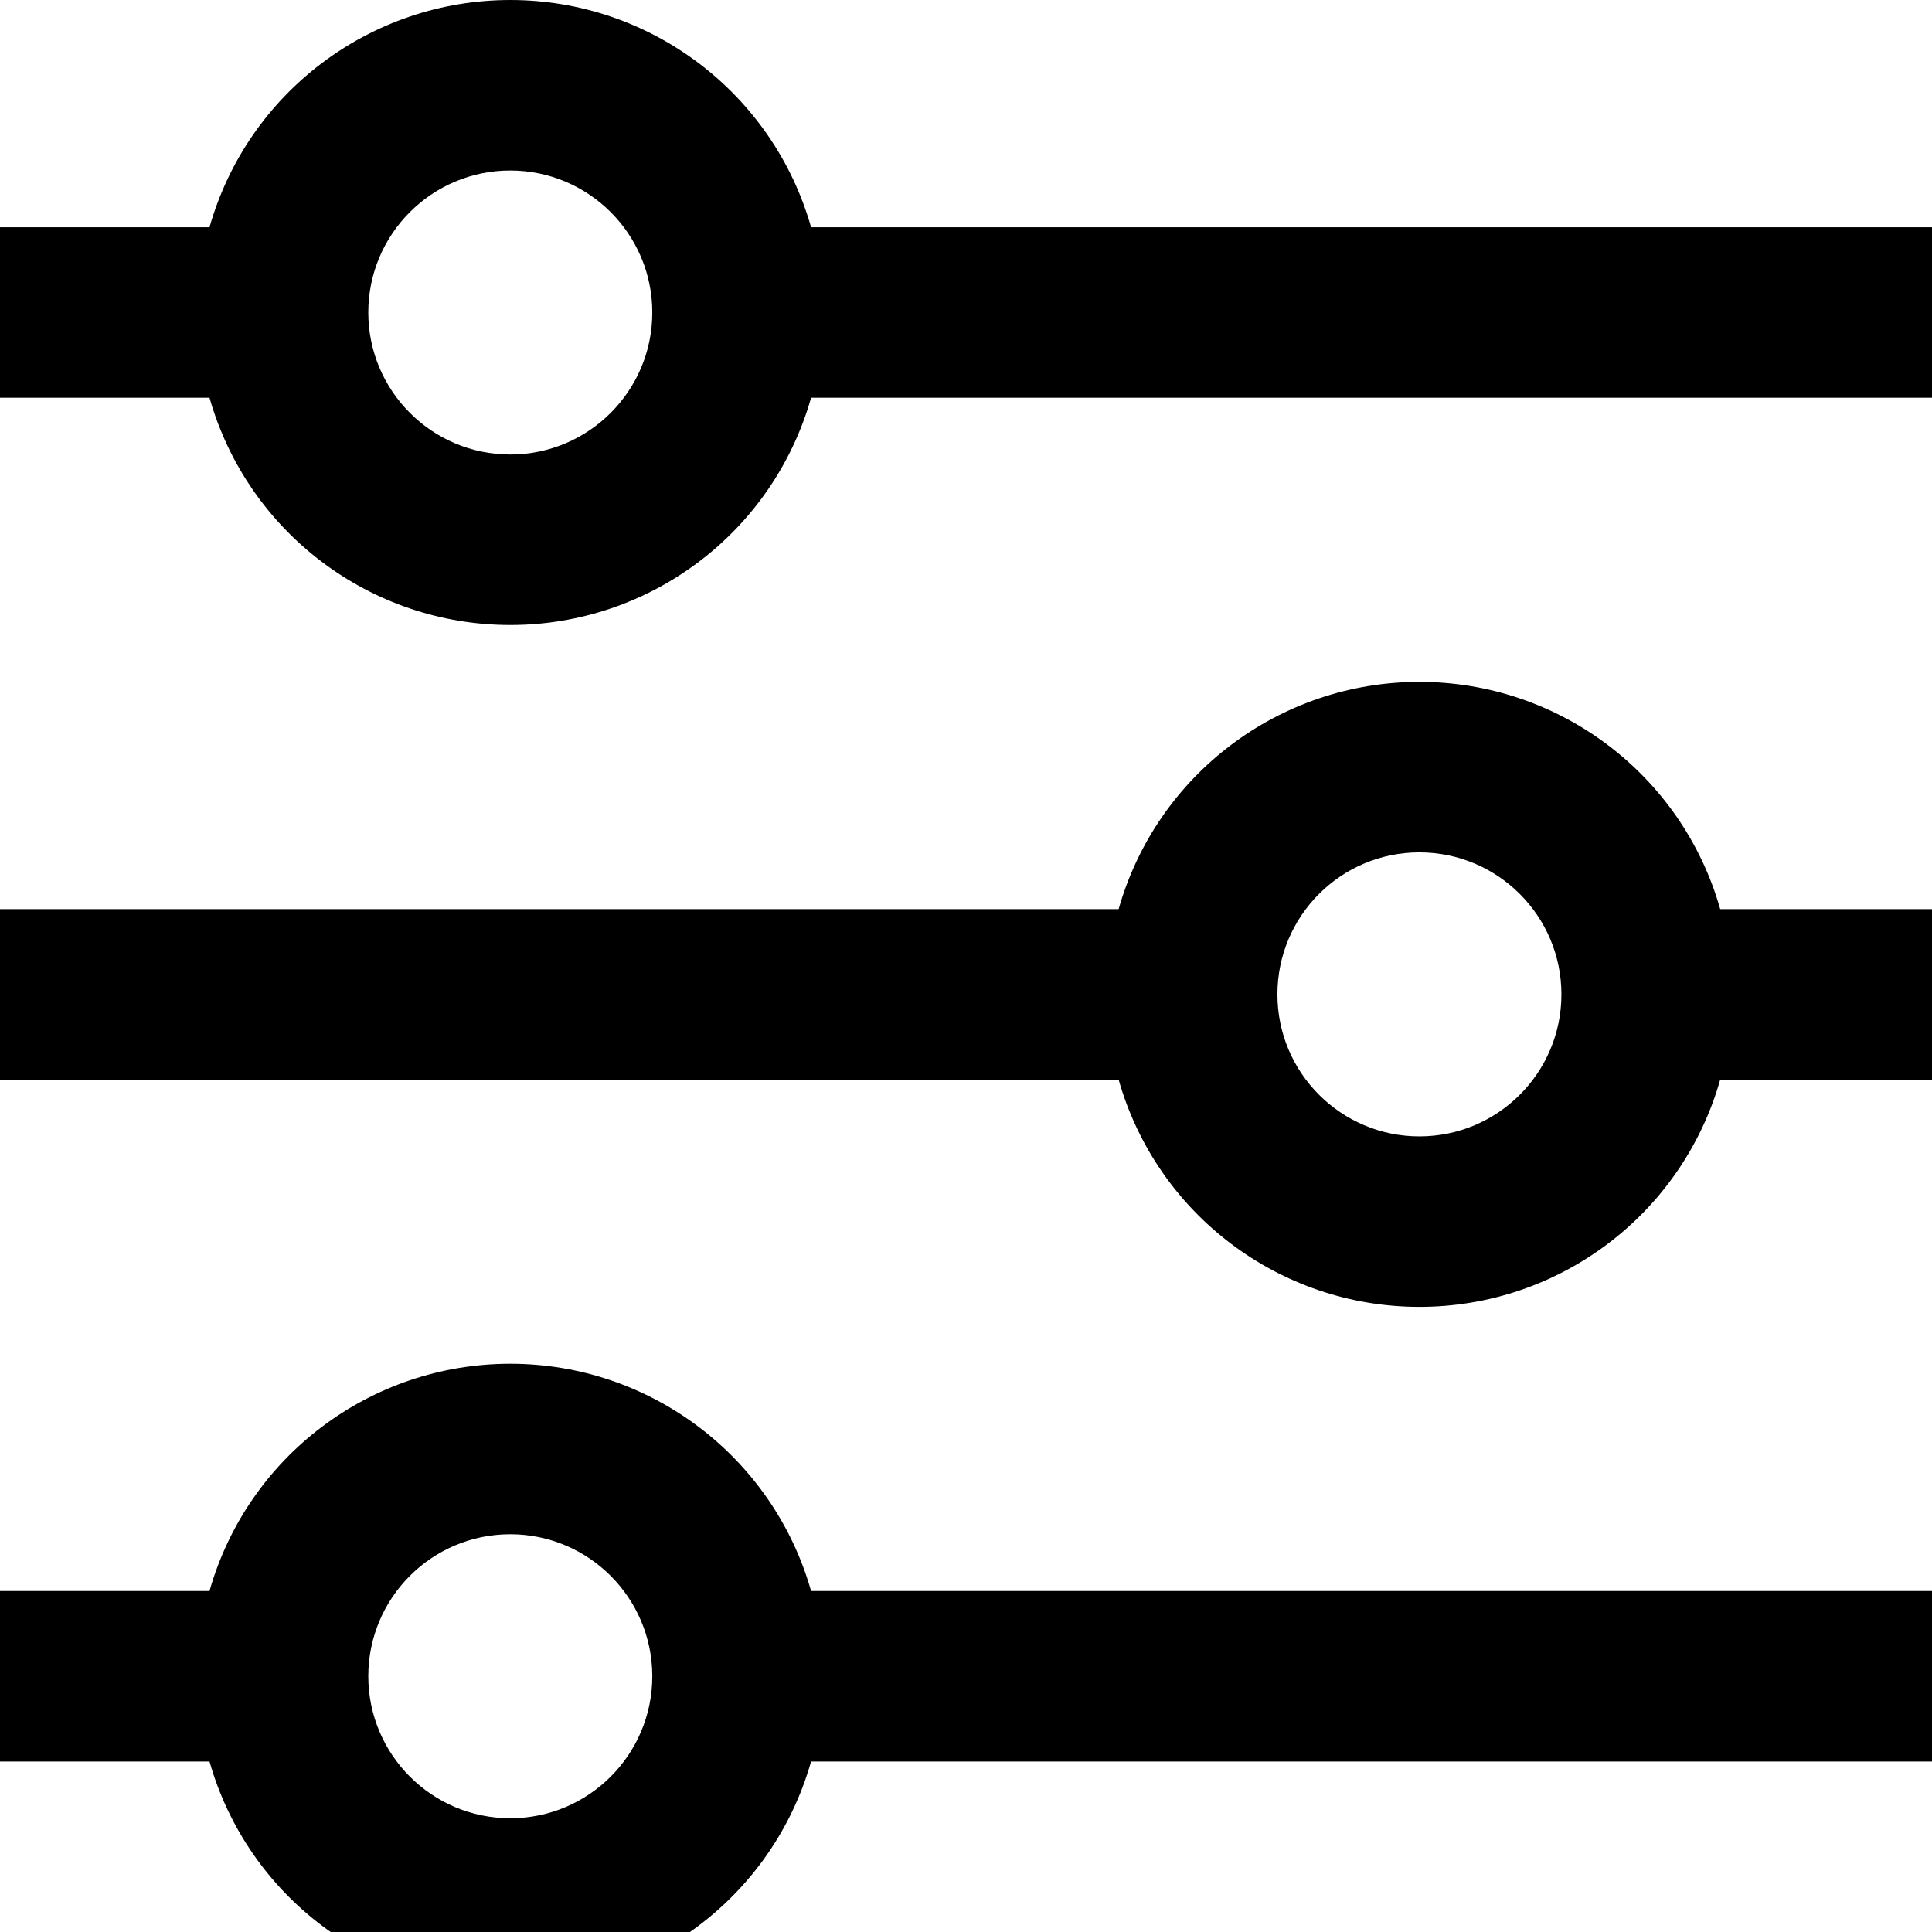 <svg class="D-config-svg D-svg" viewBox="0 0 16 16" fill="currentColor" width="16" height="16">
  <path
    d="M153.986,160.627c1.158 0,2.175.769,2.491,1.882h9.283v1.412h-9.283c-.316,1.114-1.333,1.882-2.491,1.882s-2.175-.769-2.491-1.882h-1.735v-1.412h1.735c.316-1.114,1.333-1.882,2.491-1.882Zm0,1.412c-.65,0-1.176.527-1.176,1.176s.527,1.176,1.176,1.176s1.176-.527,1.176-1.176-.527-1.176-1.176-1.176Zm7.529-7.059c1.158 0,2.175.769,2.491,1.882h1.754v1.412h-1.754c-.316,1.114-1.333,1.882-2.491,1.882s-2.175-.769-2.491-1.882h-9.264v-1.412h9.264c.316-1.114,1.333-1.882,2.491-1.882Zm0,1.412c-.65,0-1.176.527-1.176,1.176s.527,1.176,1.176,1.176s1.176-.527,1.176-1.176-.527-1.176-1.176-1.176Zm-7.529-7.059c1.158 0,2.175.769,2.491,1.882h9.283v1.412h-9.283c-.316,1.114-1.333,1.882-2.491,1.882s-2.175-.769-2.491-1.882h-1.735v-1.412h1.735c.316-1.114,1.333-1.882,2.491-1.882Zm0,1.412c-.65,0-1.176.527-1.176,1.176s.527,1.176,1.176,1.176s1.176-.527,1.176-1.176-.527-1.176-1.176-1.176Z"
    transform="translate(-149.76-149.333)" />
</svg>
